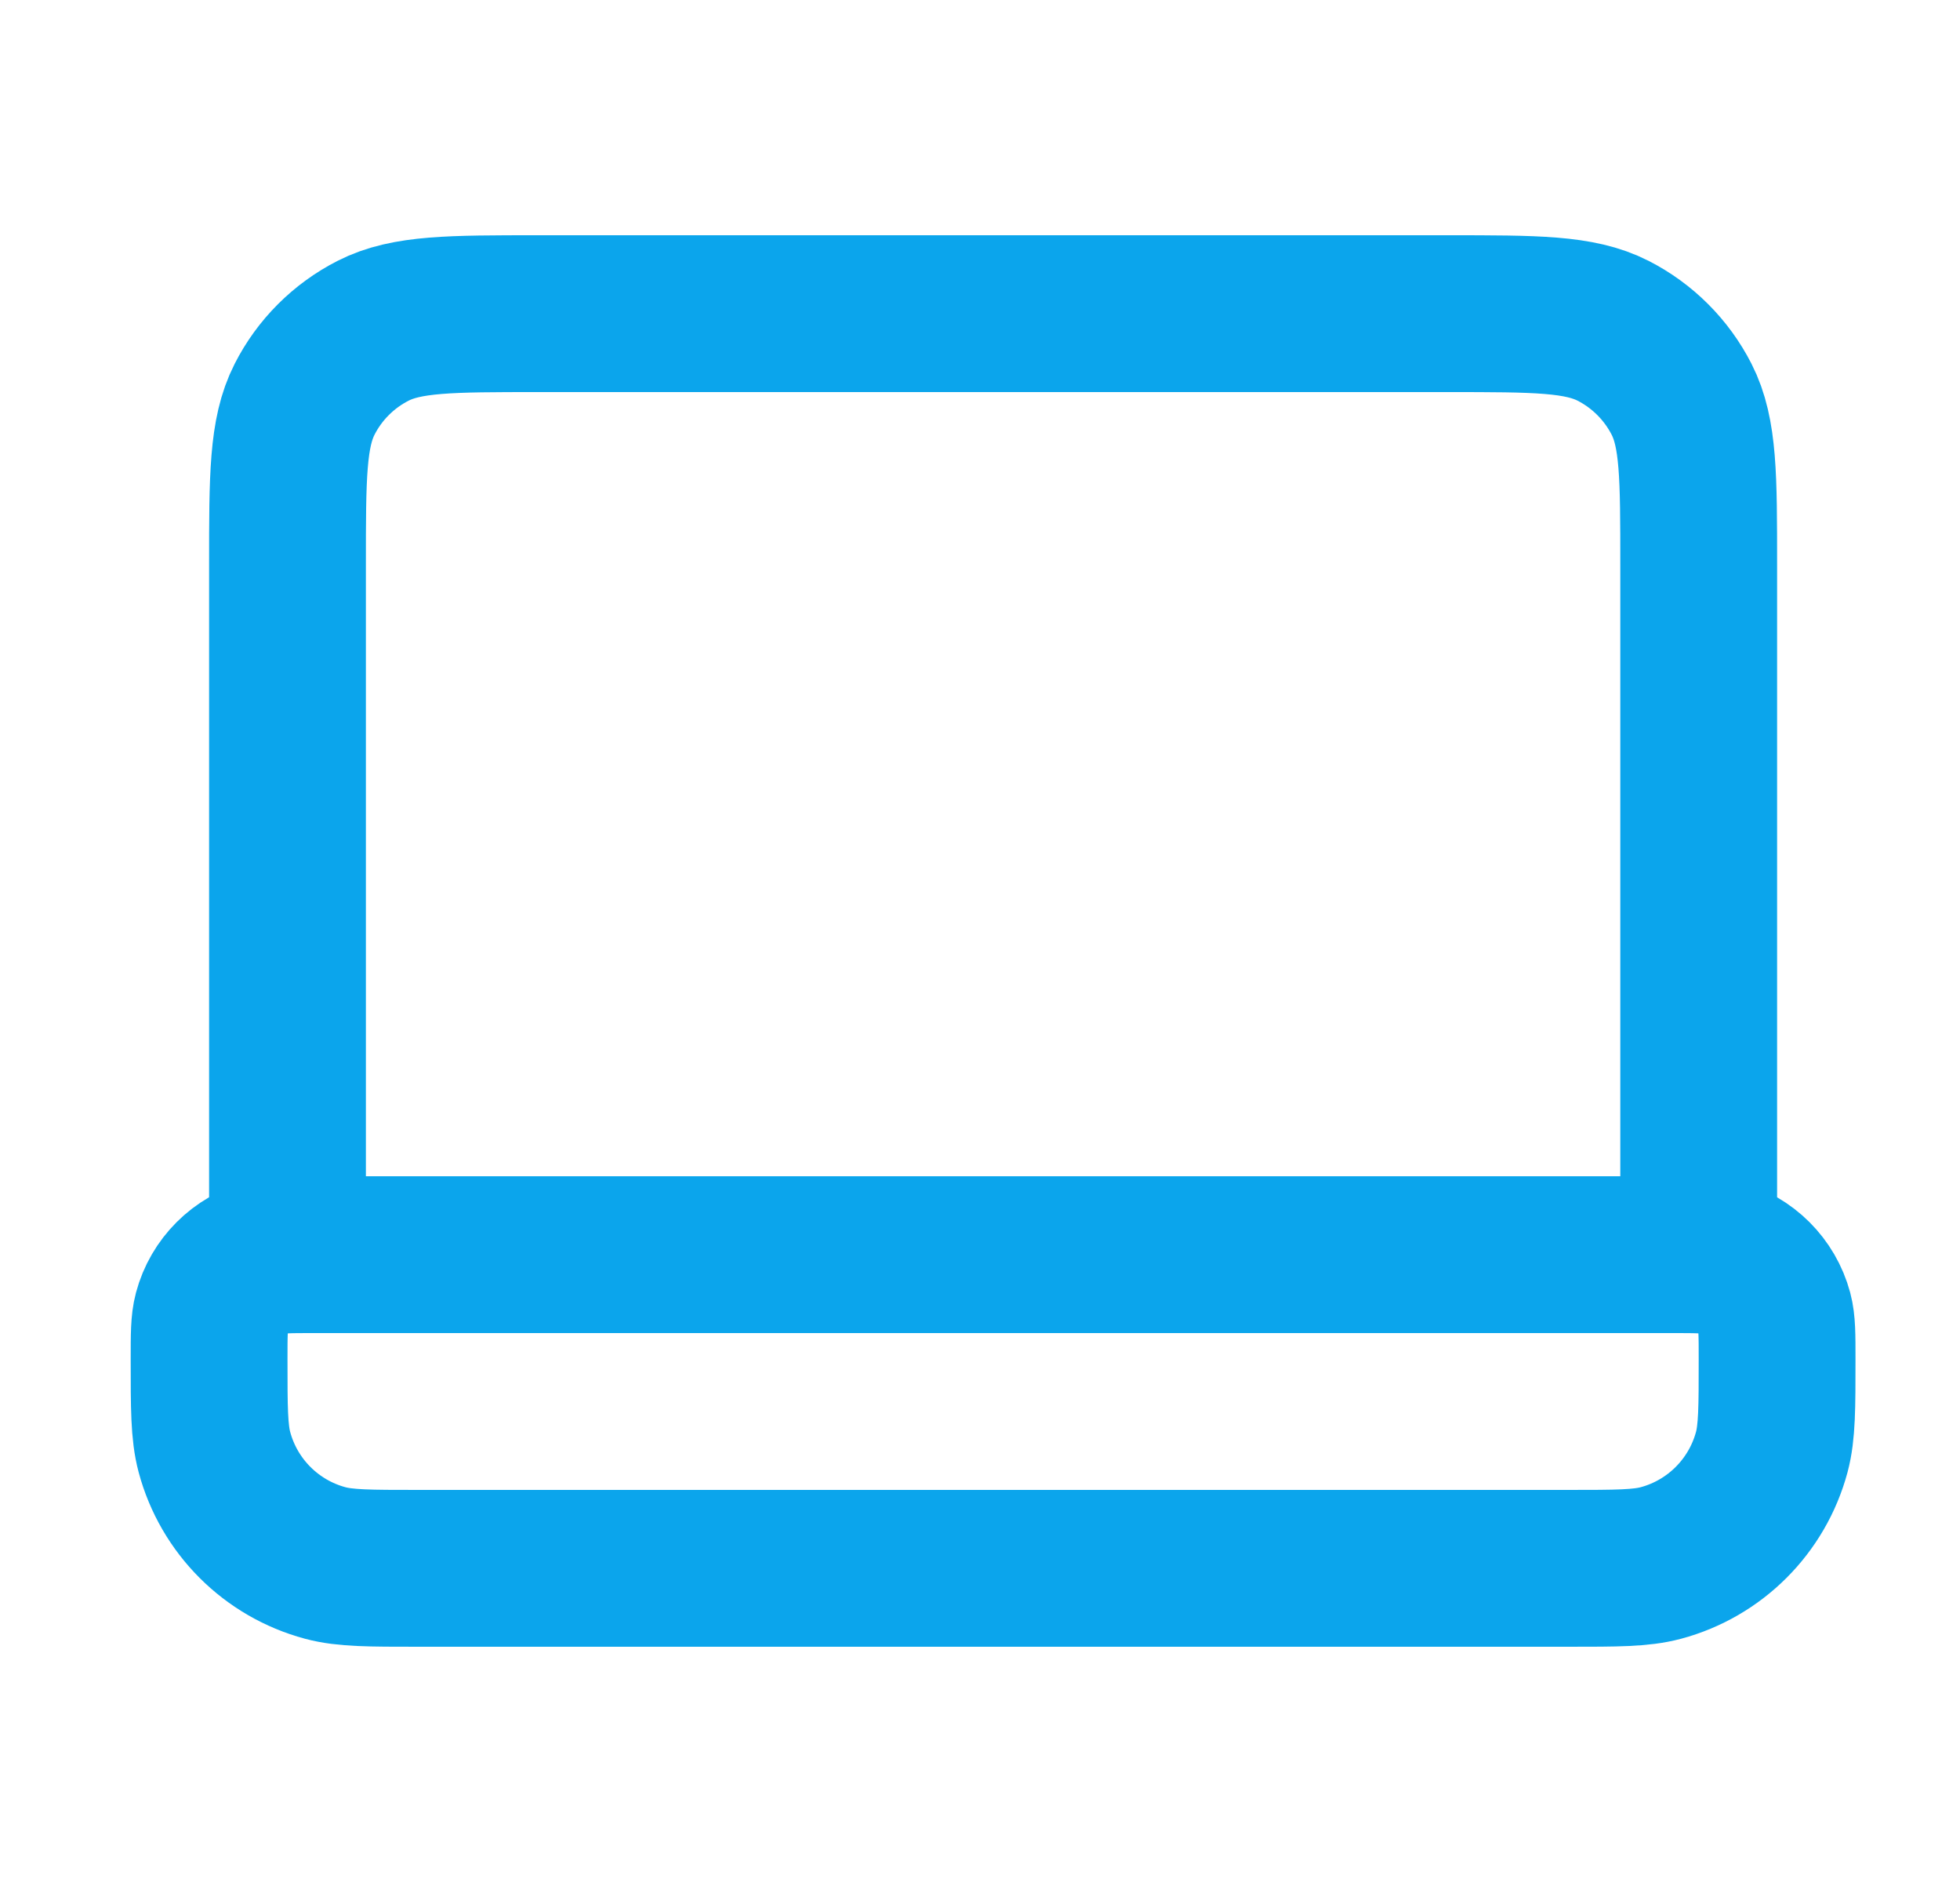 <svg width="25" height="24" viewBox="0 0 25 24" fill="none" xmlns="http://www.w3.org/2000/svg">
<g id="laptop-02">
<path id="Icon" d="M21.667 16V7.2C21.667 6.08 21.667 5.52 21.449 5.092C21.257 4.716 20.951 4.41 20.575 4.218C20.147 4 19.587 4 18.467 4H6.867C5.747 4 5.186 4 4.759 4.218C4.382 4.41 4.076 4.716 3.885 5.092C3.667 5.52 3.667 6.08 3.667 7.2V16M5.333 20H20C20.62 20 20.93 20 21.184 19.932C21.874 19.747 22.413 19.208 22.599 18.518C22.667 18.263 22.667 17.953 22.667 17.333C22.667 17.023 22.667 16.868 22.633 16.741C22.54 16.396 22.27 16.127 21.925 16.034C21.798 16 21.643 16 21.333 16H4C3.69 16 3.535 16 3.408 16.034C3.063 16.127 2.793 16.396 2.701 16.741C2.667 16.868 2.667 17.023 2.667 17.333C2.667 17.953 2.667 18.263 2.735 18.518C2.92 19.208 3.459 19.747 4.149 19.932C4.403 20 4.713 20 5.333 20Z" stroke="#0BA5EC" stroke-width="2" stroke-linecap="round" stroke-linejoin="round"/>
</g>
</svg>
